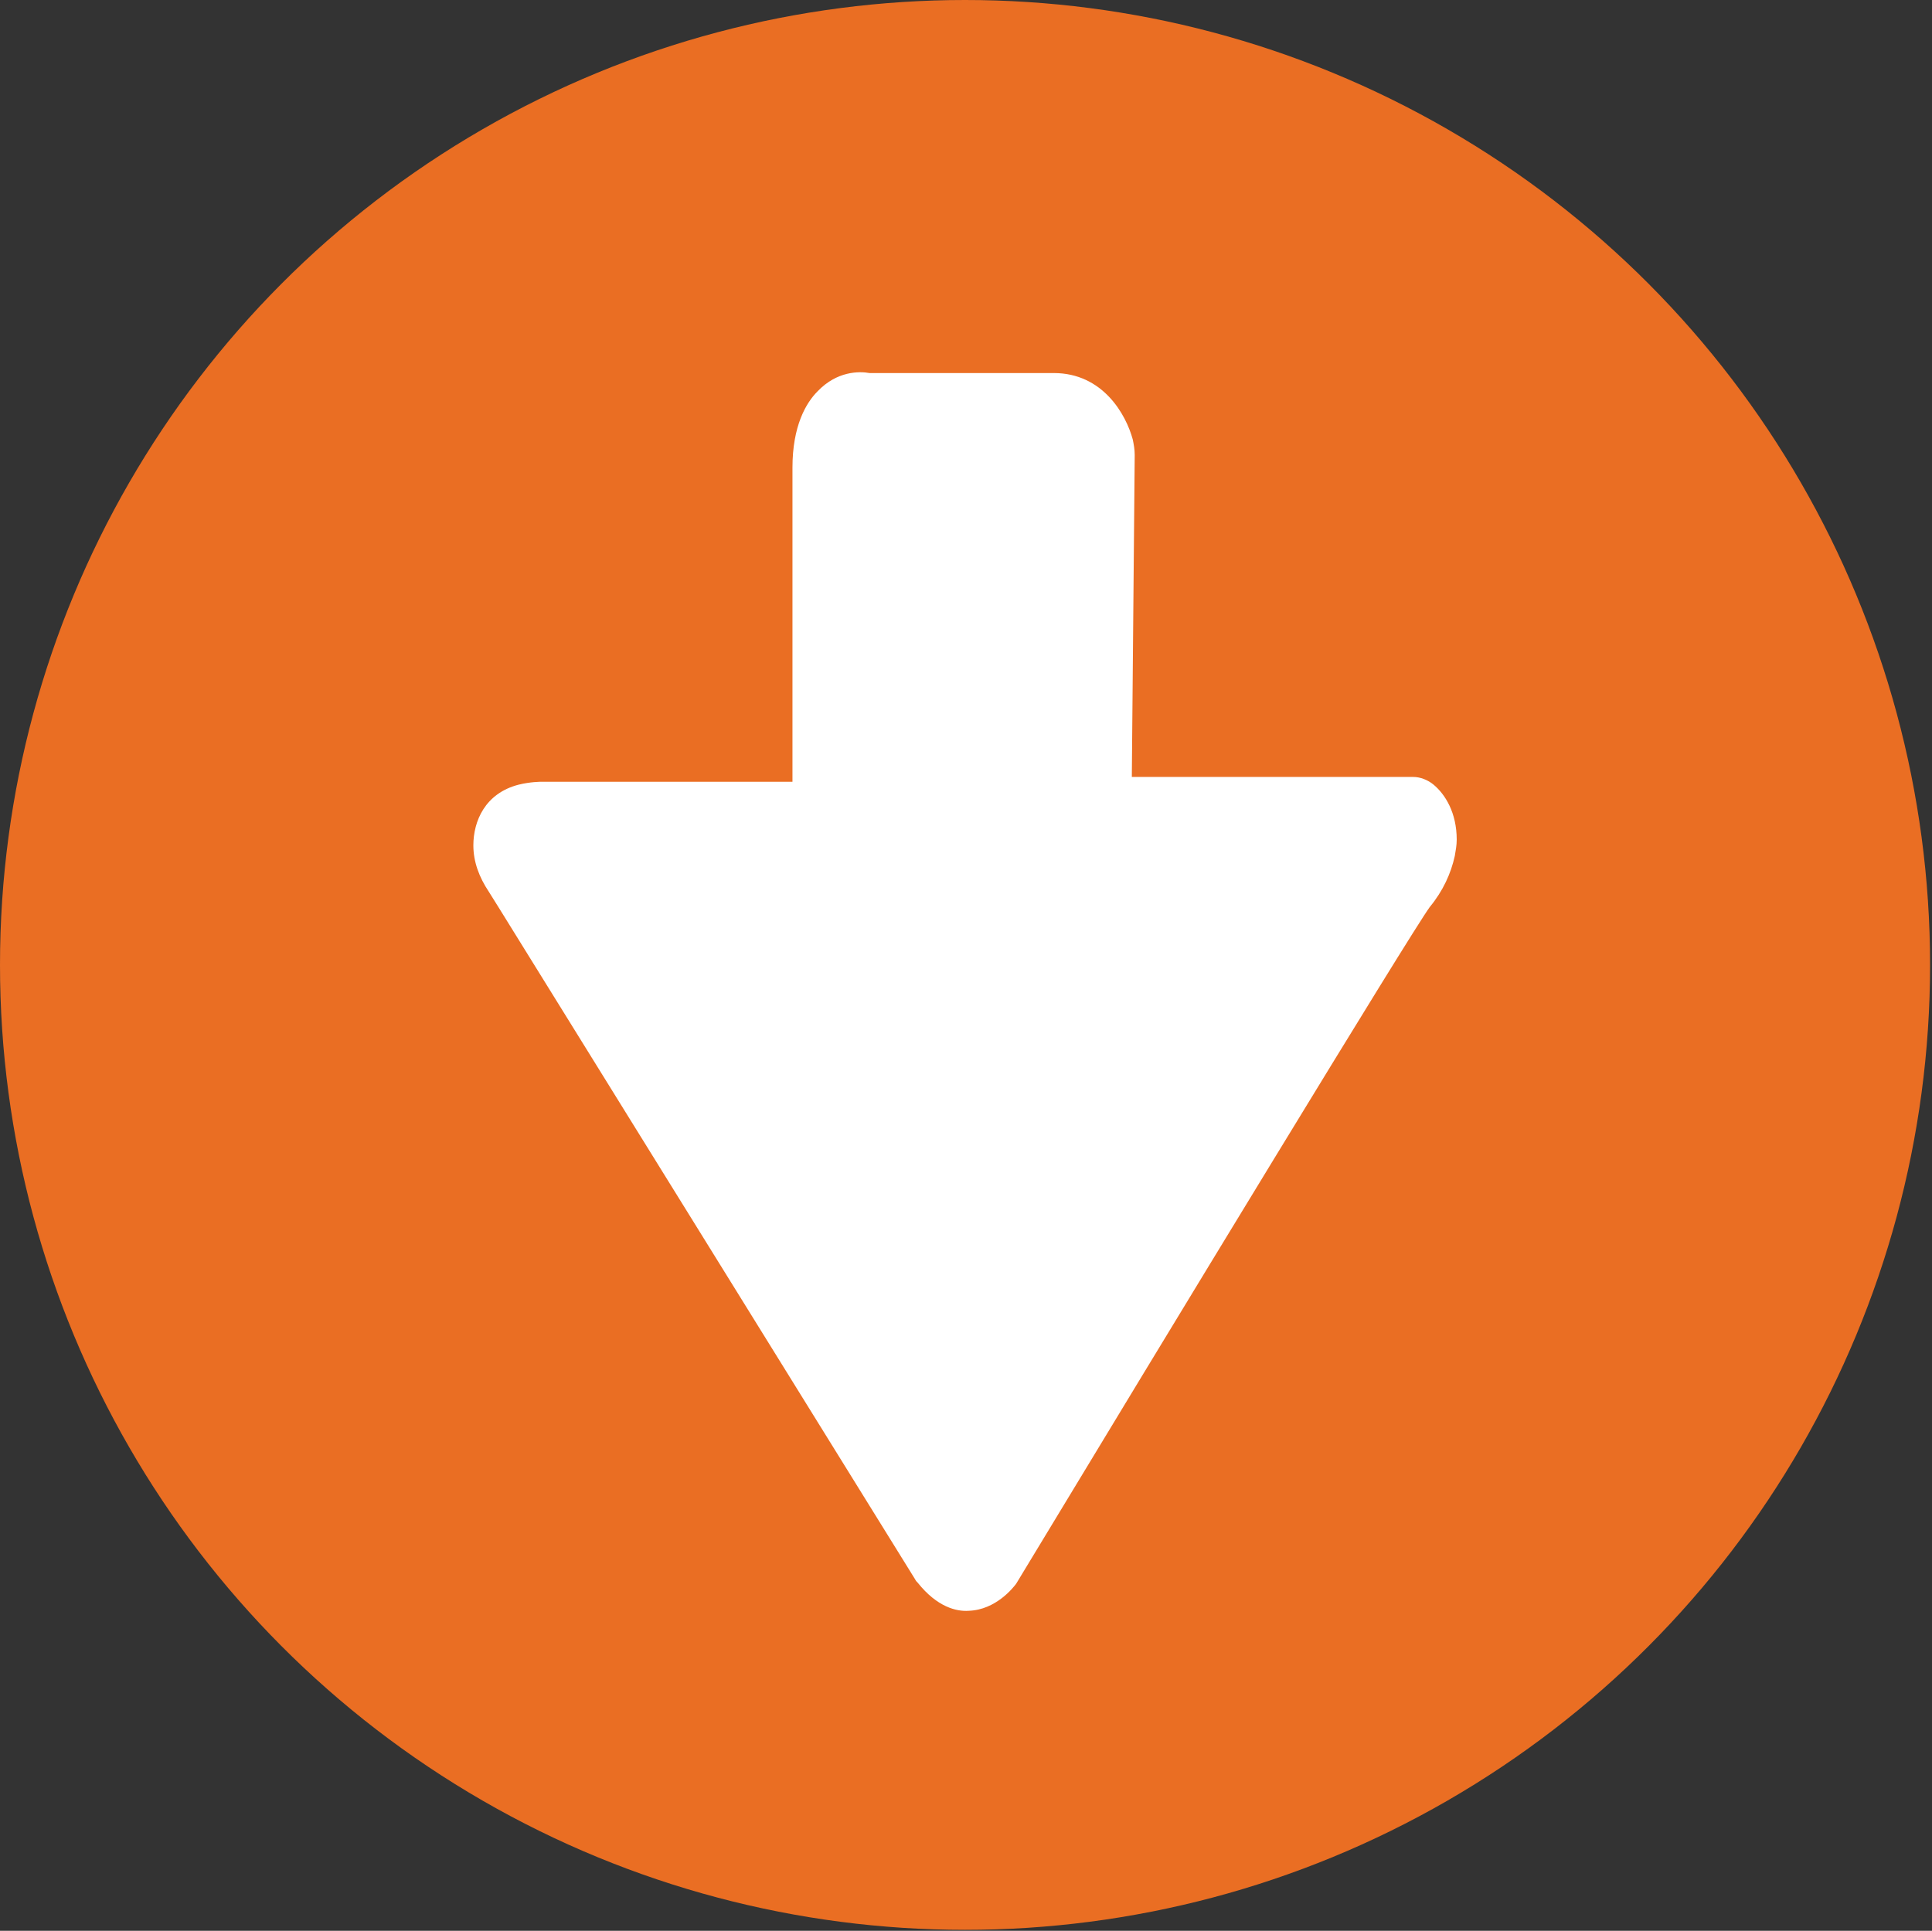 <?xml version="1.0" encoding="utf-8"?>
<!-- Generator: Adobe Illustrator 19.1.0, SVG Export Plug-In . SVG Version: 6.00 Build 0)  -->
<svg version="1.1" id="Layer_1" xmlns="http://www.w3.org/2000/svg" xmlns:xlink="http://www.w3.org/1999/xlink" x="0px" y="0px"
	 viewBox="0 0 200.4 200.3" style="enable-background:new 0 0 200.4 200.3;" xml:space="preserve">
<rect x="0" y="0" width="200.4" height="200.3" fill="#333333" stroke="none"/>
<style type="text/css">
	.st0{fill:#EA6E23;}
	.st1{fill:#FFFFFF;}
</style>
<circle class="st0" cx="100.1" cy="100.1" r="100.1"/>
<g>
	<path class="st1" d="M151.1,87.1c0-2.8-1.2-4.7-2.4-5.7c-0.6-0.5-1.4-0.8-2.1-0.8h-29.2l0.3-33.4c0-0.6-0.1-1.1-0.2-1.6
		c-0.7-2.6-3.1-6.9-8.2-6.9H90.2c-1.1-0.2-3.4-0.2-5.4,1.9c-1.2,1.2-2.6,3.6-2.6,7.9v30.4v2.2H56.1c0,0-1.1,0-2.3,0.3
		c-3.5,0.9-4.7,3.8-4.7,6.3c0,1.7,0.6,3.3,1.6,4.8l1,1.6l0,0l43.2,69.7c0.1,0.2,0.2,0.3,0.3,0.4c2,2.5,4,3,5.3,2.9
		c2.8-0.1,4.6-2.4,4.9-2.8c16.2-26.8,40.8-67.3,42.9-70.2c1.4-1.7,2.2-3.5,2.6-5.3C151,88.2,151.1,87.7,151.1,87.1z"/>
</g>
</svg>
